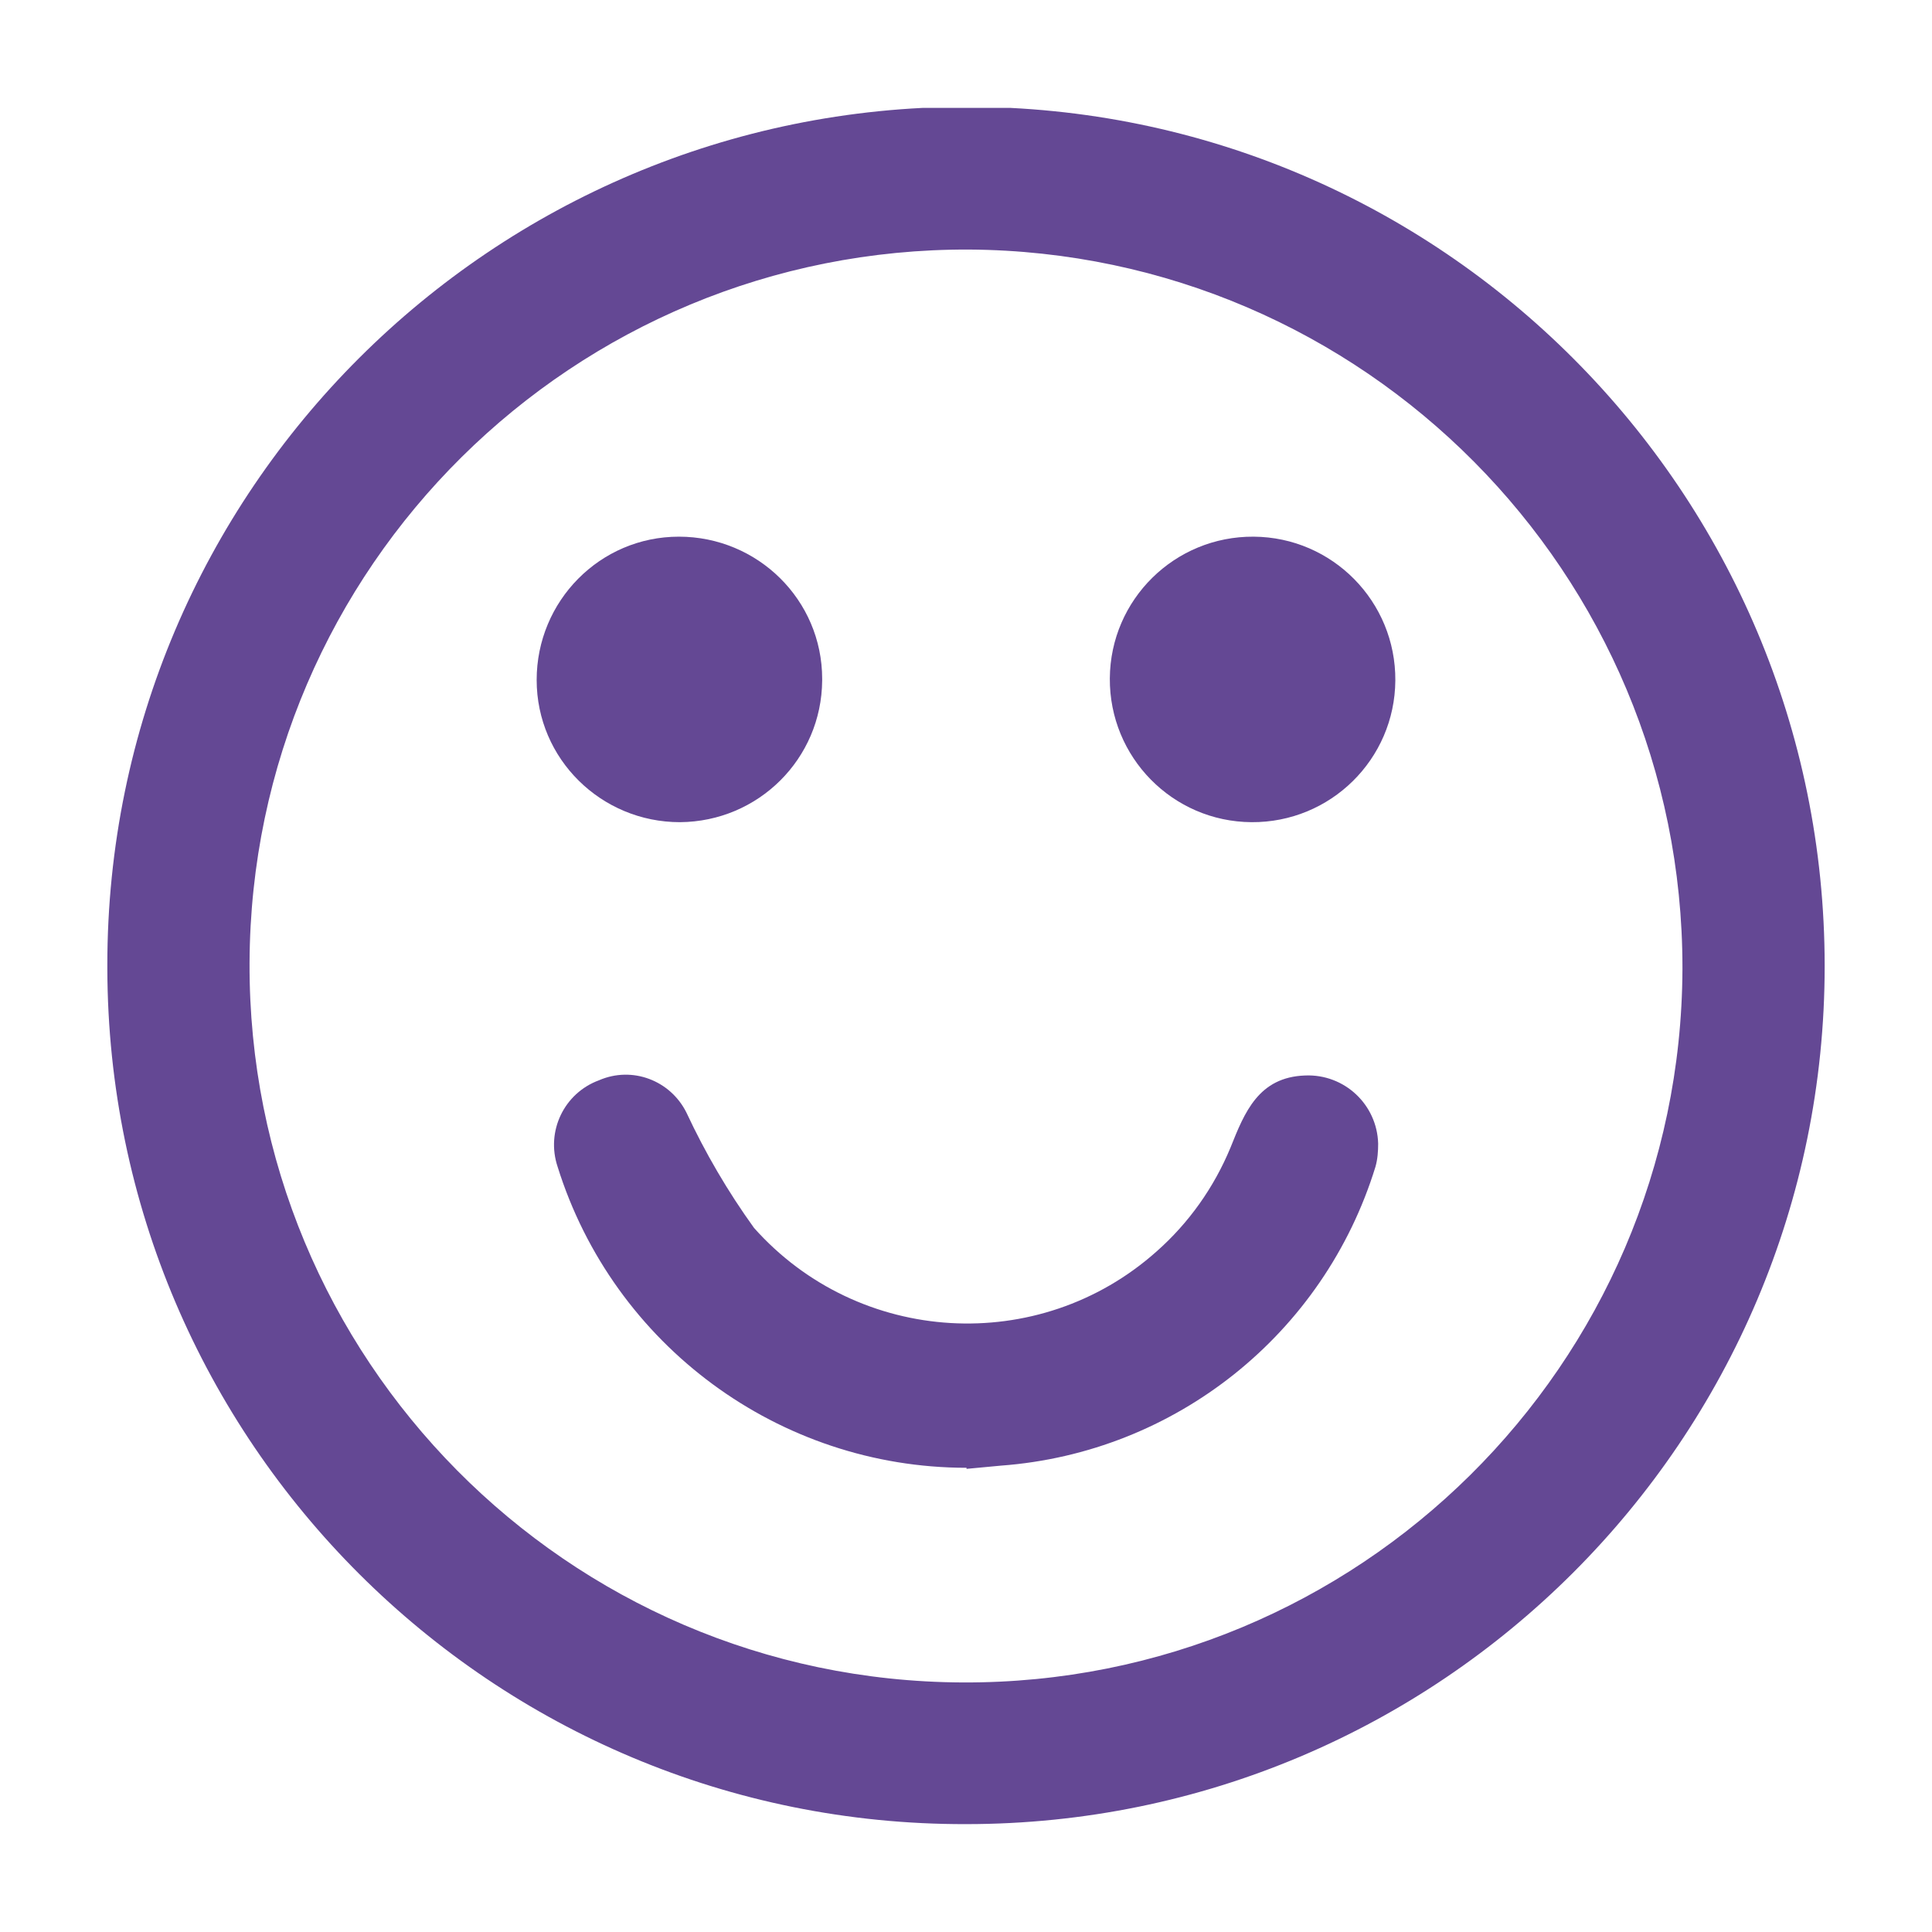 <?xml version="1.0" encoding="UTF-8"?><svg id="Camada_1" xmlns="http://www.w3.org/2000/svg" xmlns:xlink="http://www.w3.org/1999/xlink" viewBox="0 0 36 36"><defs><clipPath id="clippath"><rect x="2" y="2.01" width="32" height="31.98" fill="none"/></clipPath></defs><g id="ico_bemestar"><g clip-path="url(#clippath)"><g id="Grupo_1274"><path id="Caminho_1205" d="m2,17.98c0-8.84,7.18-15.99,16.01-15.99,8.84,0,15.99,7.18,15.99,16.01,0,8.83-7.17,15.99-16,15.99-8.82.02-15.98-7.12-16-15.94,0-.02,0-.05,0-.07M18.06,4.65c-7.37-.03-13.38,5.91-13.41,13.29-.03,7.37,5.91,13.38,13.29,13.41,7.37.03,13.38-5.91,13.41-13.29,0-.01,0-.02,0-.03,0-7.35-5.93-13.33-13.29-13.38" fill="#644894"/><path id="Caminho_1206" d="m18.01,27.35c-3.49,0-6.58-2.28-7.62-5.61-.22-.66.12-1.37.77-1.61.62-.27,1.33,0,1.63.6.35.75.77,1.47,1.26,2.15,1.95,2.19,5.31,2.39,7.5.44.6-.53,1.07-1.19,1.38-1.94.26-.65.52-1.31,1.39-1.34.73-.03,1.34.54,1.36,1.27,0,.14-.01.29-.05.43-.96,3.12-3.73,5.33-6.98,5.57-.21.02-.43.04-.64.06" fill="#644894"/><path id="Caminho_1207" d="m12.67,15.32c-1.47,0-2.67-1.18-2.67-2.65,0-1.47,1.18-2.67,2.65-2.67,1.47,0,2.67,1.18,2.67,2.65,0,.01,0,.02,0,.03-.01,1.46-1.19,2.63-2.65,2.64" fill="#644894"/><path id="Caminho_1208" d="m23.32,15.32c-1.47-.01-2.65-1.21-2.64-2.68.01-1.47,1.21-2.65,2.68-2.64s2.65,1.21,2.64,2.68c-.01,1.47-1.21,2.65-2.68,2.64" fill="#644894"/></g></g></g></svg>